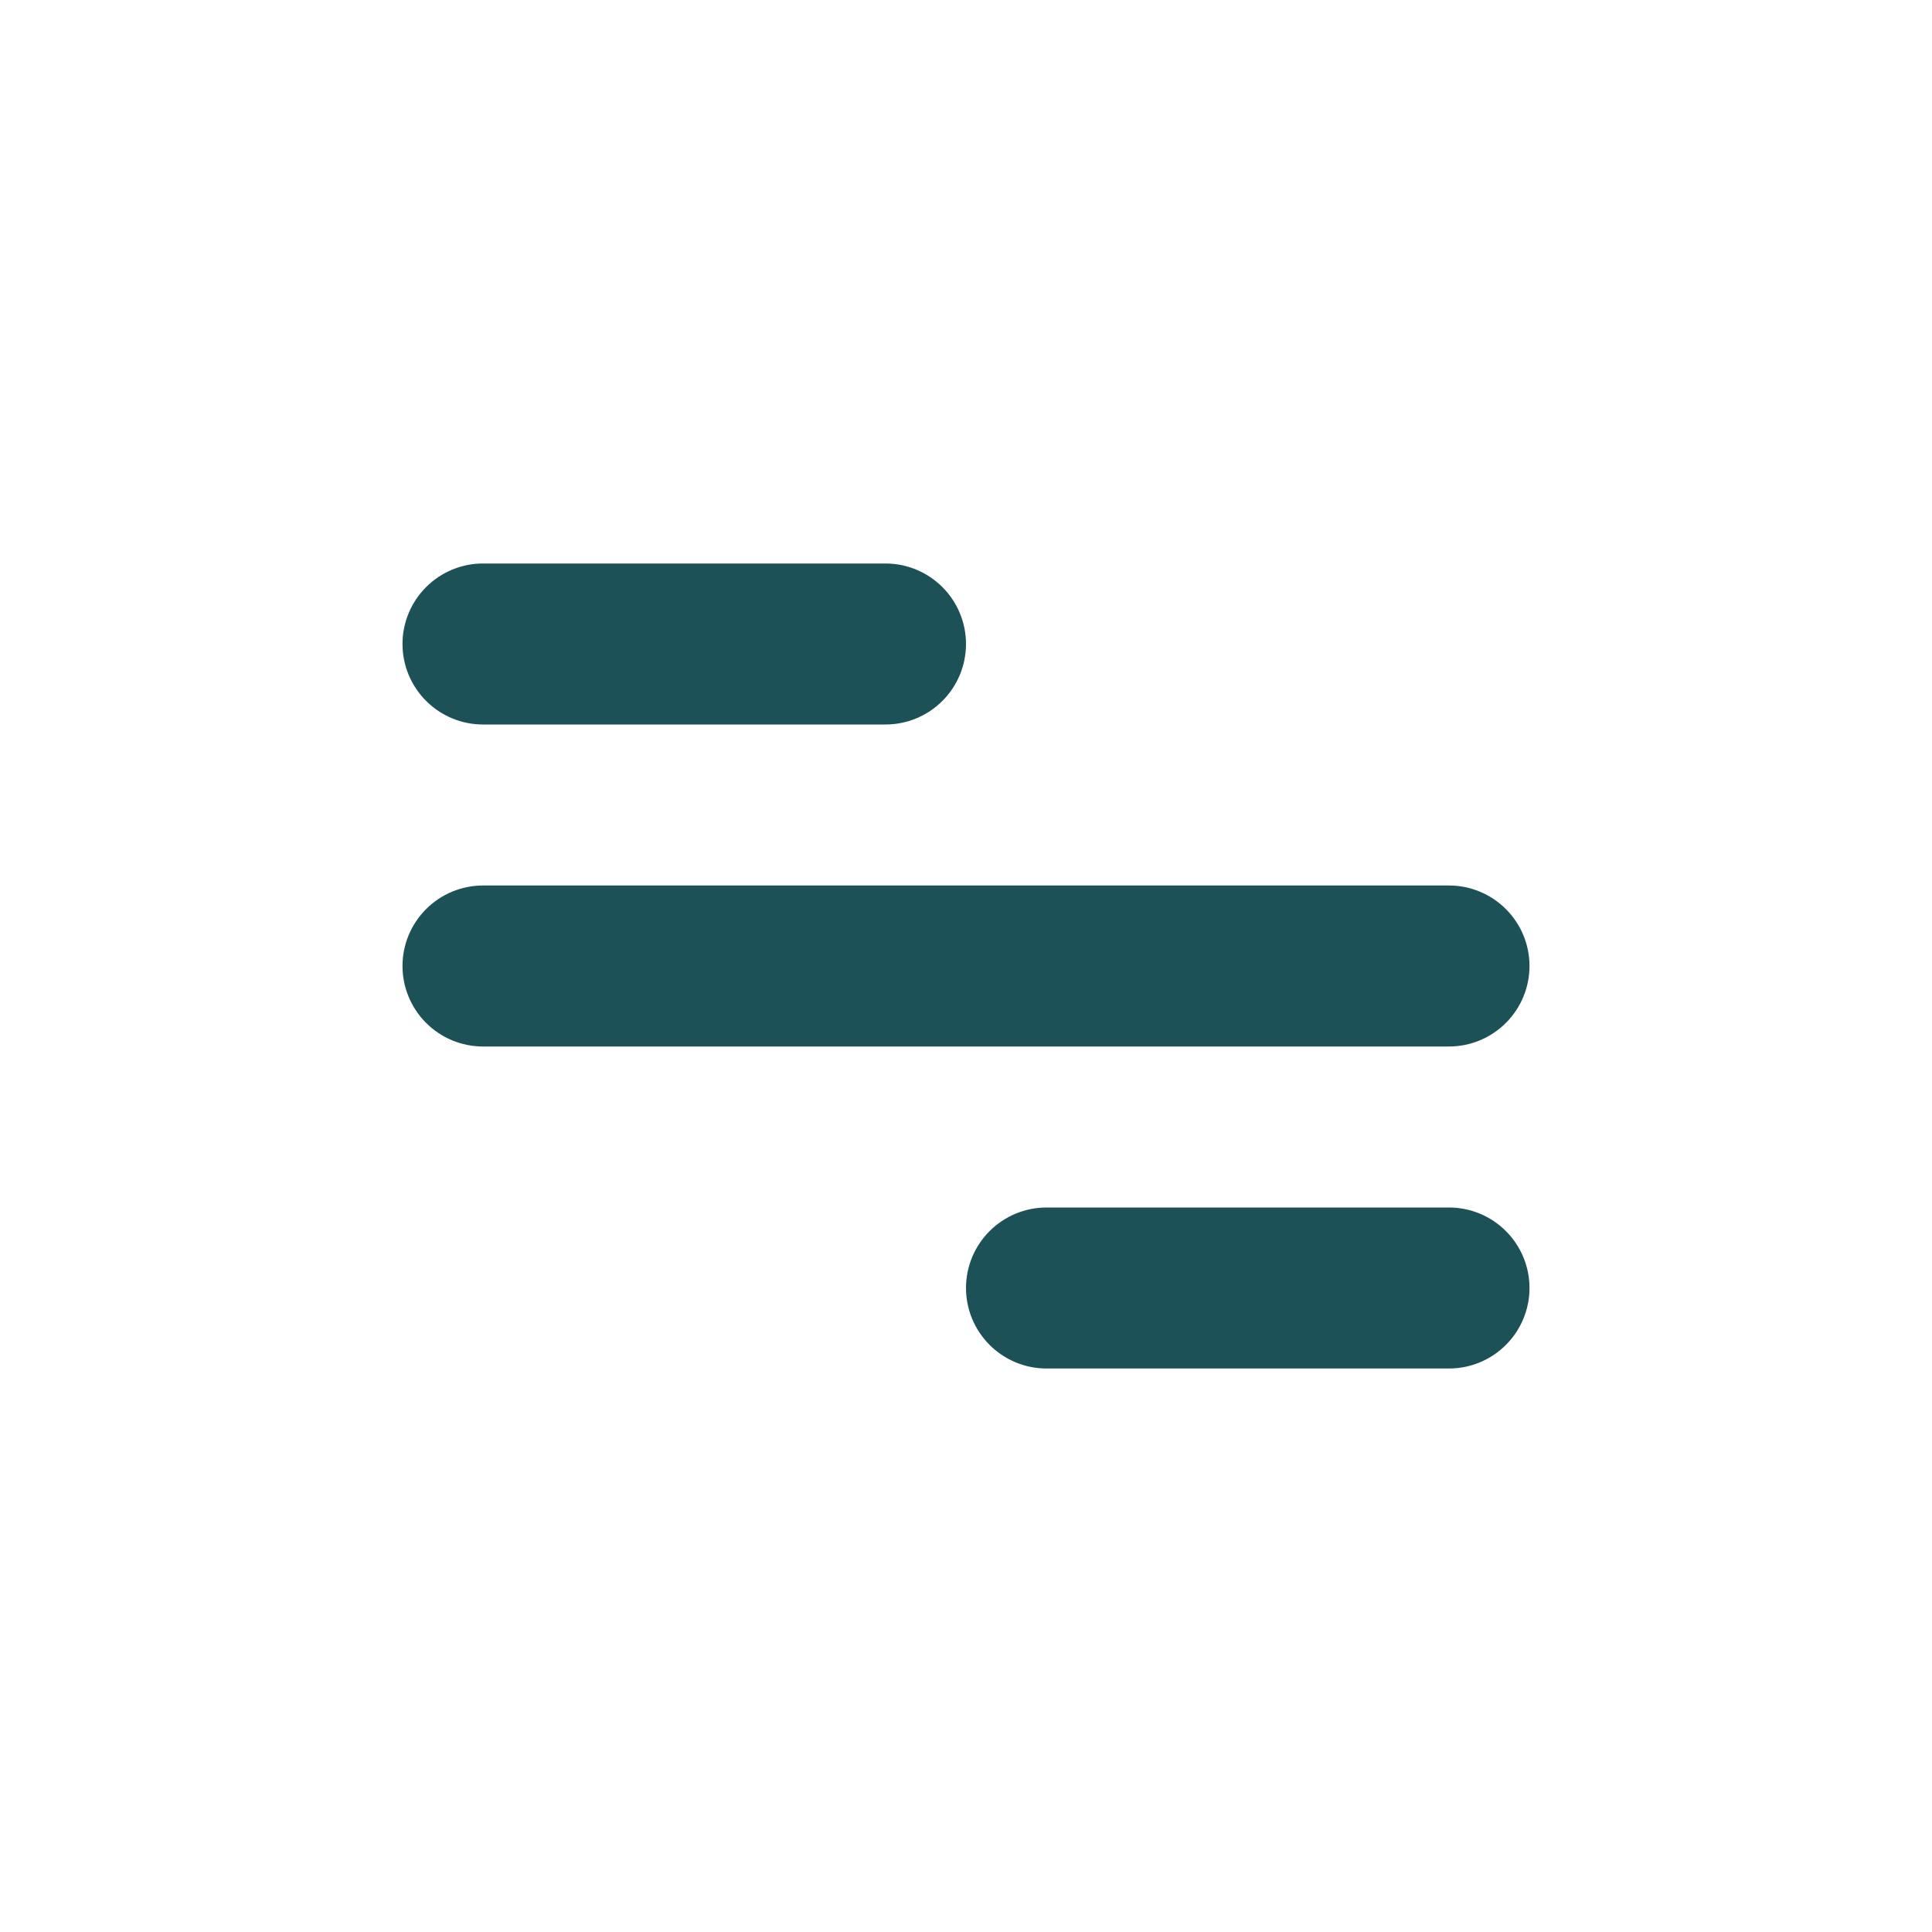 <svg width="33" height="33" viewBox="0 0 33 33" fill="none" xmlns="http://www.w3.org/2000/svg">
<path d="M8.25 9.625H15.125C15.49 9.625 15.839 9.77 16.097 10.028C16.355 10.286 16.5 10.635 16.5 11C16.5 11.365 16.355 11.714 16.097 11.972C15.839 12.23 15.49 12.375 15.125 12.375H8.25C7.885 12.375 7.536 12.23 7.278 11.972C7.02 11.714 6.875 11.365 6.875 11C6.875 10.635 7.02 10.286 7.278 10.028C7.536 9.77 7.885 9.625 8.25 9.625ZM17.875 20.625H24.75C25.115 20.625 25.464 20.77 25.722 21.028C25.98 21.286 26.125 21.635 26.125 22C26.125 22.365 25.98 22.714 25.722 22.972C25.464 23.23 25.115 23.375 24.75 23.375H17.875C17.51 23.375 17.161 23.23 16.903 22.972C16.645 22.714 16.5 22.365 16.5 22C16.5 21.635 16.645 21.286 16.903 21.028C17.161 20.77 17.51 20.625 17.875 20.625ZM8.25 15.125H24.75C25.115 15.125 25.464 15.27 25.722 15.528C25.98 15.786 26.125 16.135 26.125 16.5C26.125 16.865 25.98 17.214 25.722 17.472C25.464 17.73 25.115 17.875 24.75 17.875H8.25C7.885 17.875 7.536 17.73 7.278 17.472C7.02 17.214 6.875 16.865 6.875 16.5C6.875 16.135 7.02 15.786 7.278 15.528C7.536 15.27 7.885 15.125 8.25 15.125Z" fill="#1C5257"/>
</svg>
